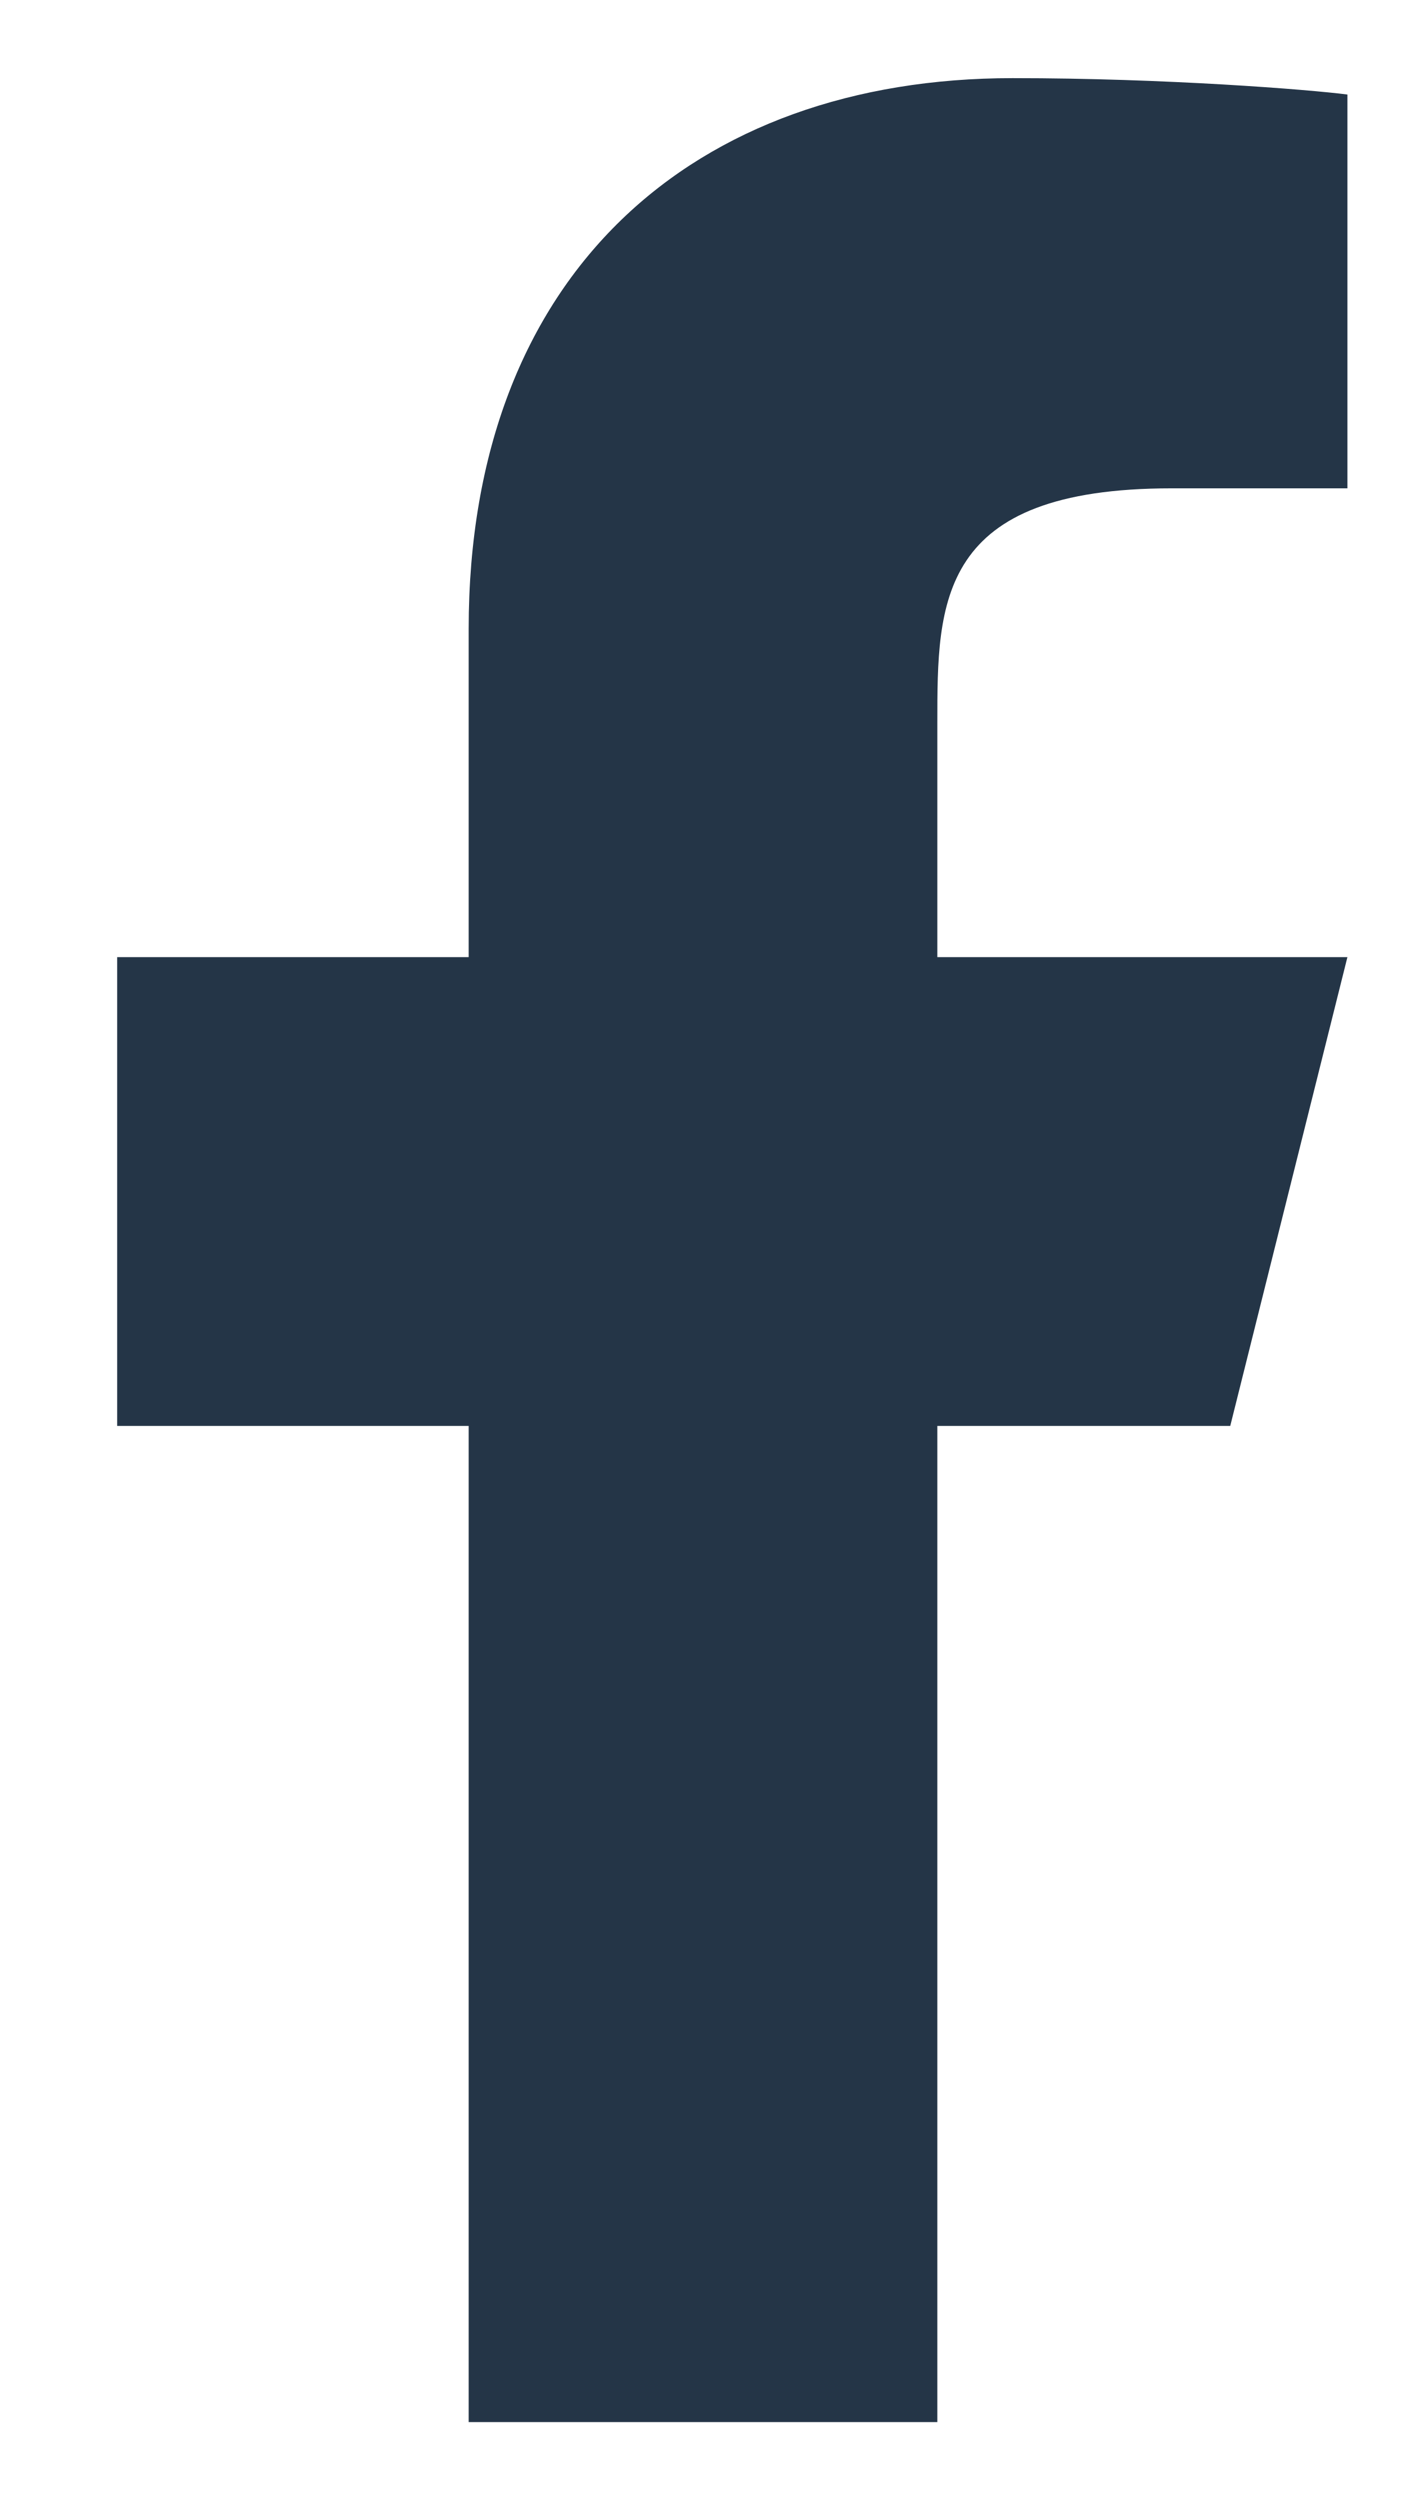 <svg width="9" height="16" viewBox="0 0 9 16" fill="none" xmlns="http://www.w3.org/2000/svg">
<path d="M6 9.125H7.875L8.625 6.125H6V4.625C6 3.853 6 3.125 7.5 3.125H8.625V0.605C8.38 0.573 7.457 0.5 6.482 0.5C4.446 0.5 3 1.743 3 4.025V6.125H0.75V9.125H3V15.5H6V9.125Z" fill="#243547"/>
</svg>
